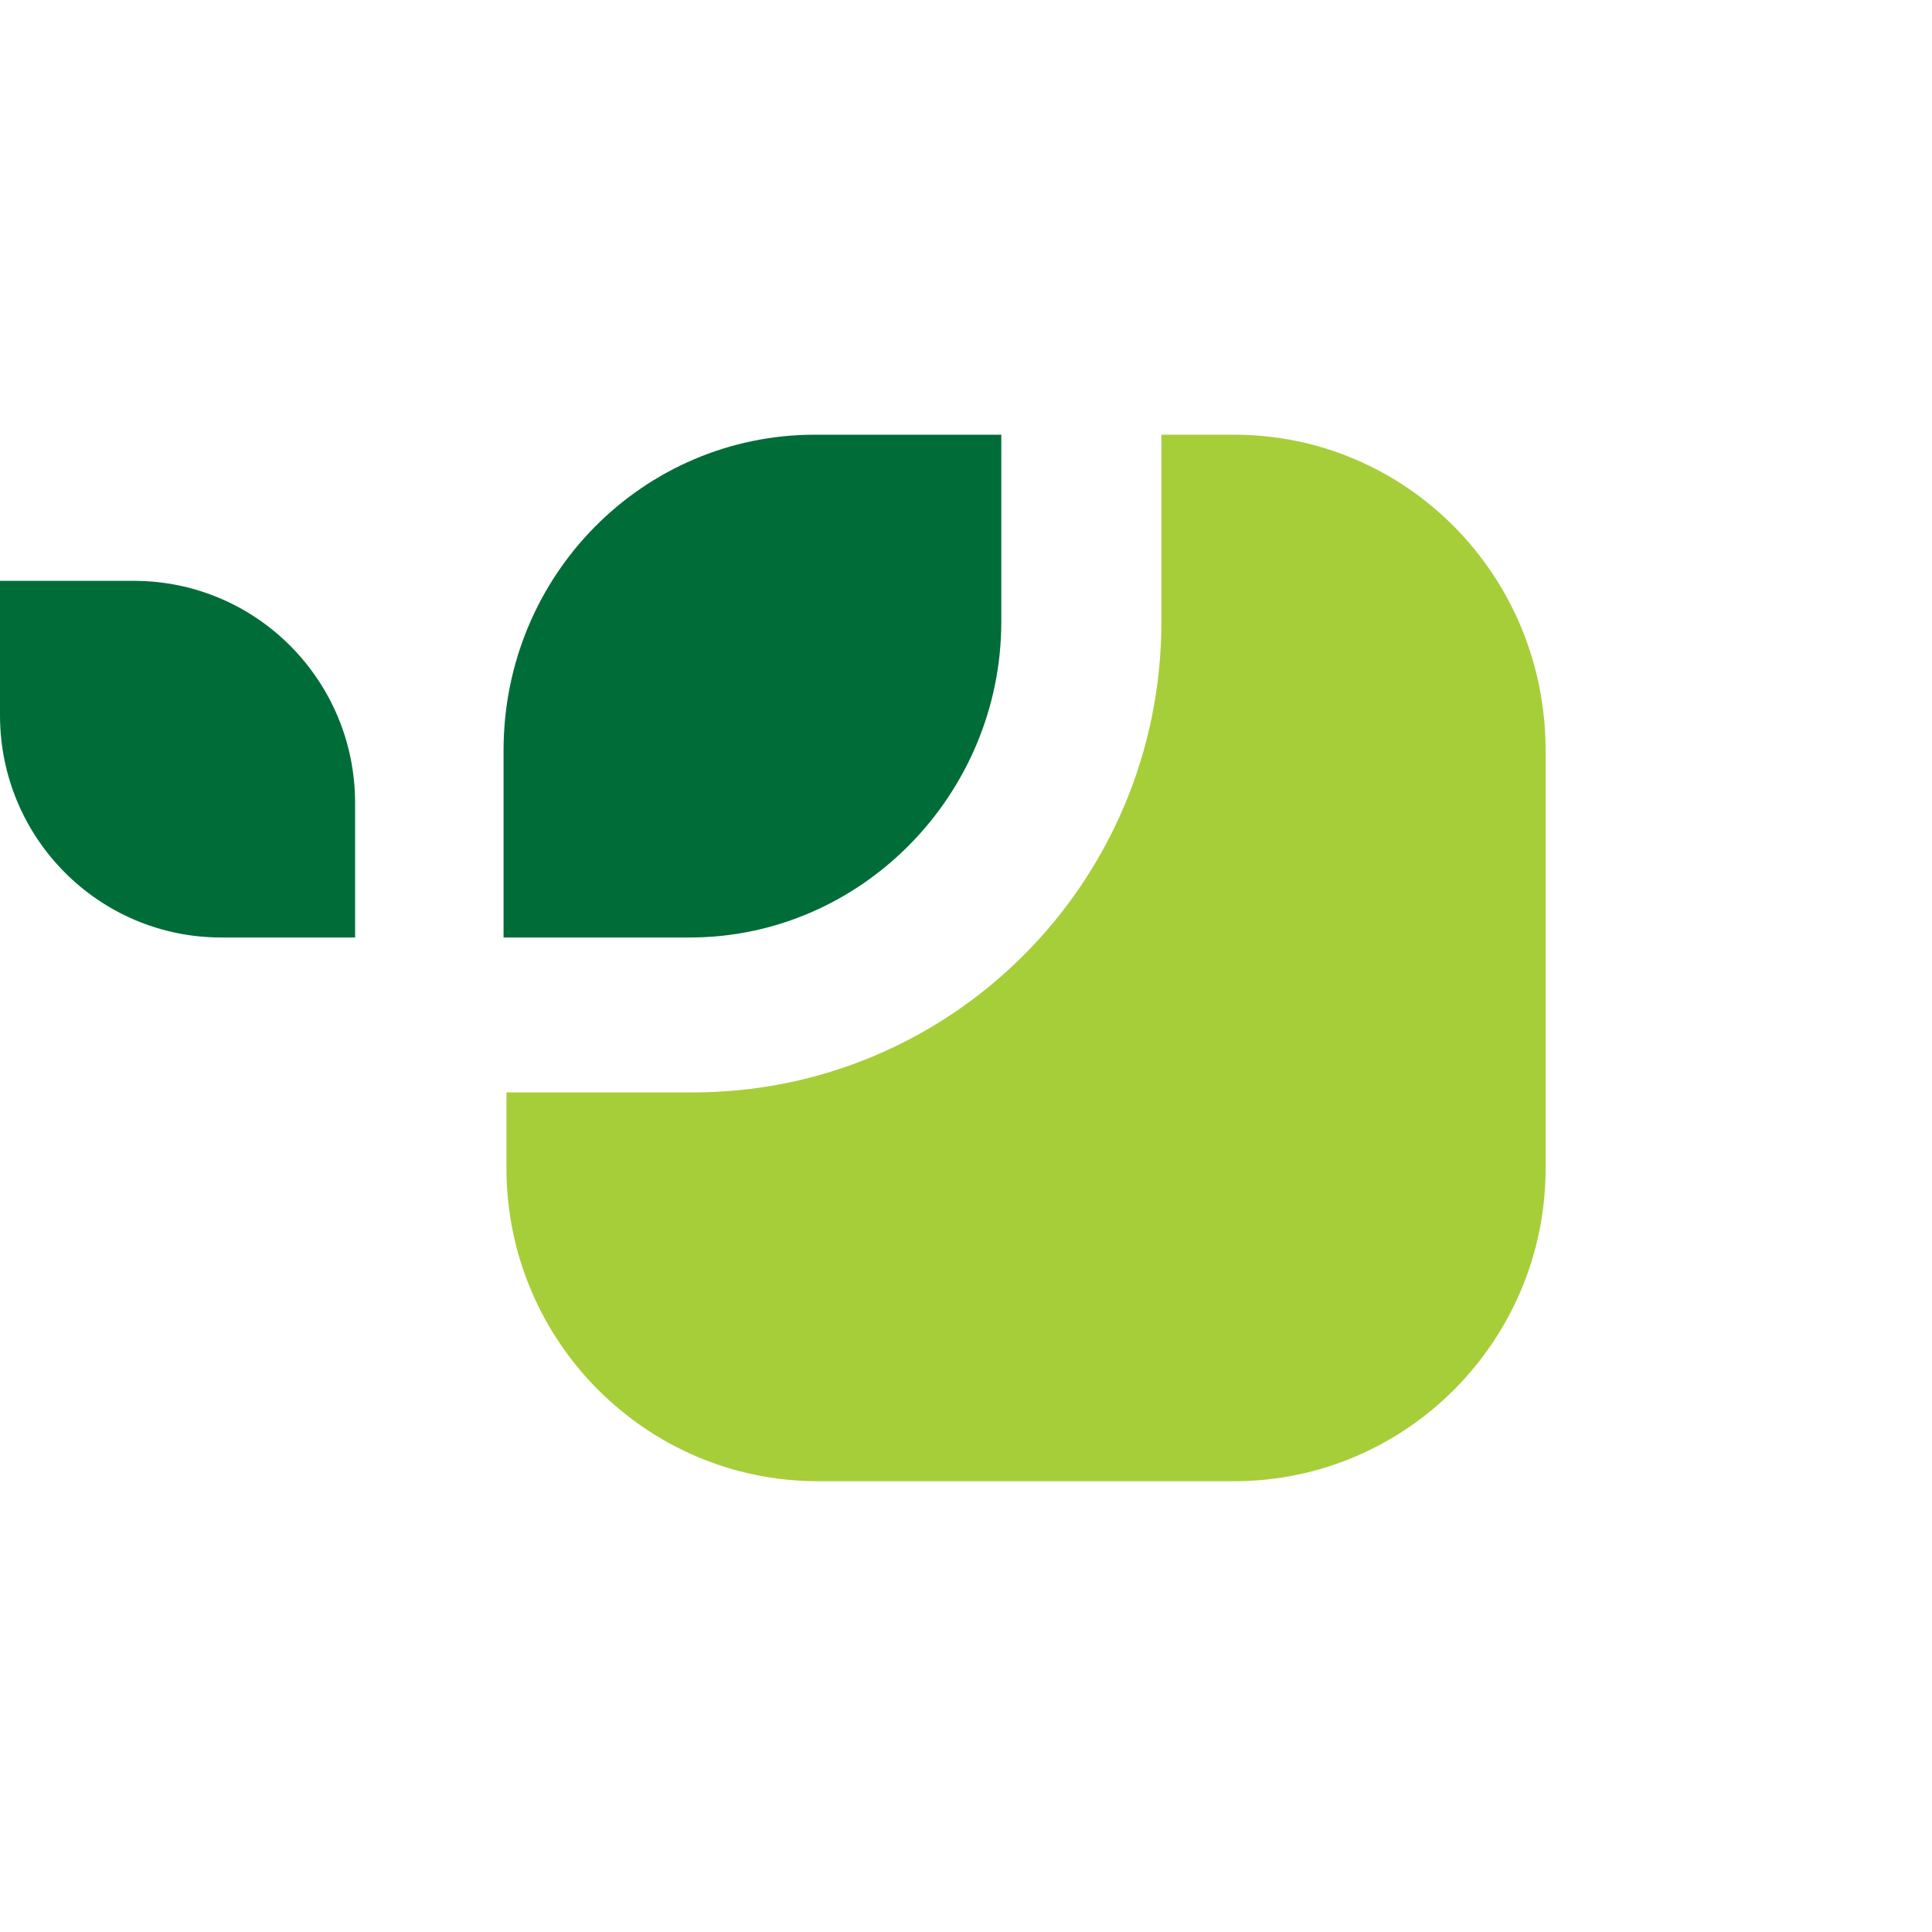 <?xml version="1.0" encoding="UTF-8"?>
<svg width="120px" height="120px" viewBox="0 0 120 120" version="1.1" xmlns="http://www.w3.org/2000/svg" xmlns:xlink="http://www.w3.org/1999/xlink">
    <title>vivus/icon/vivus_principal </title>
    <g id="vivus/icon/vivus_principal-" stroke="none" stroke-width="1" fill="none" fill-rule="evenodd">
        <g id="Group" transform="translate(0, 27)">
            <path d="M96,45.573 L96,19.609 C96,8.715 87.322,-6.57946695e-13 76.655,-6.57946695e-13 L72.136,-6.57946695e-13 L72.136,11.62 C72.136,27.779 59.119,40.852 43.028,40.852 L31.458,40.852 L31.458,45.573 C31.458,56.285 40.136,65 50.802,65 L76.655,65 C87.322,65 96,56.285 96,45.573" id="Path" fill="#A6CE39"></path>
            <path d="M62.192,11.62 L62.192,0 L50.621,0 C39.955,0 31.277,8.715 31.277,19.609 L31.277,31.229 L42.847,31.229 C53.514,31.229 62.192,22.332 62.192,11.62 M8.316,9.078 L-4.54747351e-13,9.078 L-4.54747351e-13,17.43 C-4.54747351e-13,25.056 6.147,31.229 13.74,31.229 L22.056,31.229 L22.056,22.877 C22.056,15.251 15.91,9.078 8.316,9.078" id="Shape" fill="#006D38"></path>
        </g>
    </g>
</svg>
